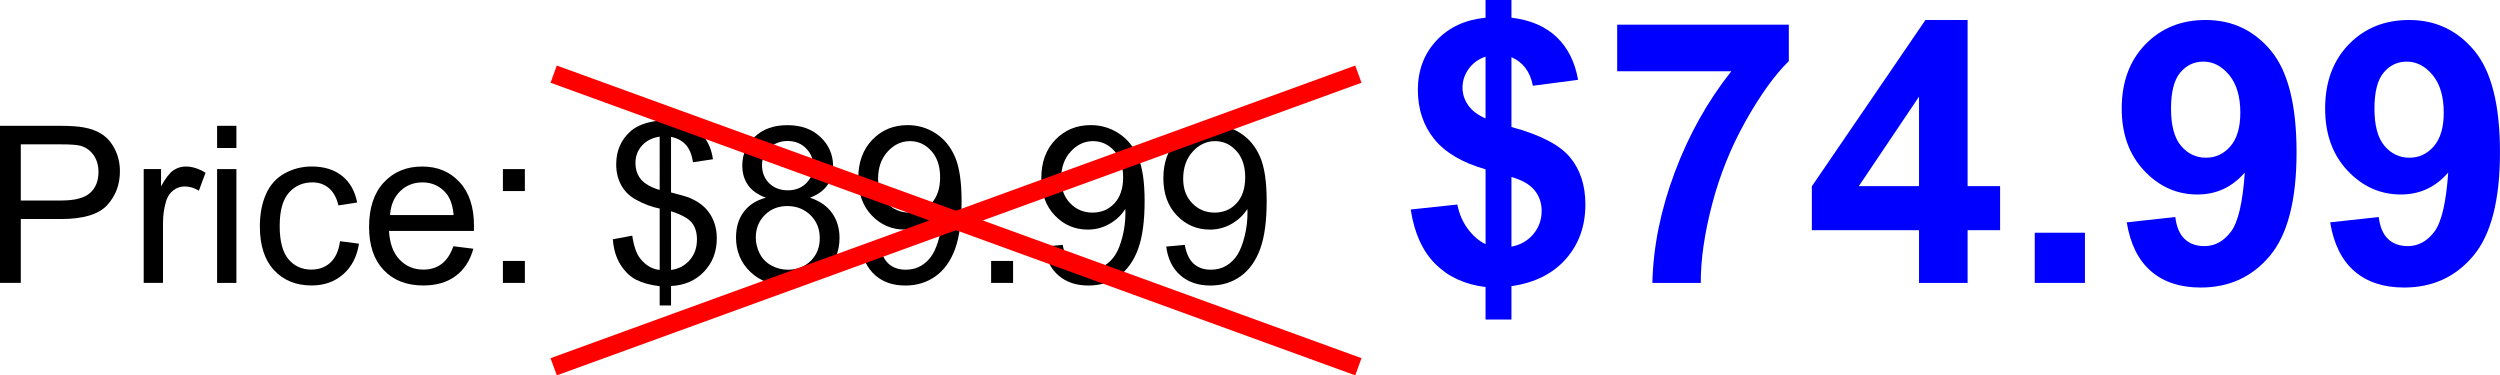 <!-- Generator: Adobe Illustrator 21.1.0, SVG Export Plug-In  -->
<svg version="1.1"
	 xmlns="http://www.w3.org/2000/svg" xmlns:xlink="http://www.w3.org/1999/xlink" xmlns:a="http://ns.adobe.com/AdobeSVGViewerExtensions/3.0/"
	 x="0px" y="0px" width="136.697px" height="20.524px" viewBox="0 0 136.697 20.524"
	 style="enable-background:new 0 0 136.697 20.524;" xml:space="preserve">
<style type="text/css">
	.st0{fill:#0000FF;}
	.st1{fill:none;stroke:#FF0000;stroke-miterlimit:10;}
</style>
<defs>
</defs>
<g>
	<path d="M0,15.469v-8.59h3.24c0.57,0,1.006,0.027,1.307,0.082c0.422,0.07,0.775,0.204,1.061,0.401s0.515,0.474,0.688,0.829
		s0.261,0.746,0.261,1.172c0,0.73-0.232,1.349-0.697,1.854s-1.305,0.759-2.52,0.759H1.137v3.492H0z M1.137,10.963h2.221
		c0.734,0,1.256-0.137,1.564-0.41s0.463-0.658,0.463-1.154c0-0.359-0.091-0.667-0.272-0.923S4.691,8.051,4.395,7.969
		C4.203,7.918,3.85,7.893,3.334,7.893H1.137V10.963z"/>
	<path d="M7.857,15.469V9.246h0.949v0.943c0.242-0.441,0.466-0.732,0.671-0.873s0.431-0.211,0.677-0.211
		c0.355,0,0.717,0.113,1.084,0.34l-0.363,0.979c-0.258-0.152-0.516-0.229-0.773-0.229c-0.23,0-0.438,0.069-0.621,0.208
		s-0.314,0.331-0.393,0.577c-0.117,0.375-0.176,0.785-0.176,1.23v3.258H7.857z"/>
	<path d="M11.871,8.092V6.879h1.055v1.213H11.871z M11.871,15.469V9.246h1.055v6.223H11.871z"/>
	<path d="M18.592,13.189l1.037,0.135c-0.113,0.715-0.403,1.274-0.87,1.679s-1.04,0.606-1.72,0.606c-0.852,0-1.536-0.278-2.054-0.835
		s-0.776-1.354-0.776-2.394c0-0.672,0.111-1.26,0.334-1.764s0.562-0.882,1.017-1.134s0.95-0.378,1.485-0.378
		c0.676,0,1.229,0.171,1.658,0.513s0.705,0.827,0.826,1.456l-1.025,0.158c-0.098-0.418-0.271-0.732-0.519-0.943
		s-0.548-0.316-0.899-0.316c-0.531,0-0.963,0.19-1.295,0.571s-0.498,0.983-0.498,1.808c0,0.836,0.16,1.443,0.48,1.822
		s0.738,0.568,1.254,0.568c0.414,0,0.76-0.127,1.037-0.381S18.518,13.717,18.592,13.189z"/>
	<path d="M24.791,13.465l1.09,0.135c-0.172,0.637-0.49,1.131-0.955,1.482s-1.059,0.527-1.781,0.527c-0.91,0-1.632-0.28-2.165-0.841
		s-0.8-1.347-0.8-2.358c0-1.047,0.27-1.859,0.809-2.438s1.238-0.867,2.098-0.867c0.832,0,1.512,0.283,2.039,0.85
		s0.791,1.363,0.791,2.391c0,0.062-0.002,0.156-0.006,0.281H21.27c0.039,0.684,0.232,1.207,0.58,1.57s0.781,0.545,1.301,0.545
		c0.387,0,0.717-0.102,0.99-0.305S24.631,13.91,24.791,13.465z M21.328,11.76h3.475c-0.047-0.523-0.18-0.916-0.398-1.178
		c-0.336-0.406-0.771-0.609-1.307-0.609c-0.484,0-0.892,0.162-1.222,0.486S21.363,11.217,21.328,11.76z"/>
	<path d="M27.498,10.447V9.246h1.201v1.201H27.498z M27.498,15.469v-1.201h1.201v1.201H27.498z"/>
	<path d="M36.07,16.705V15.65c-0.527-0.066-0.956-0.185-1.286-0.354s-0.615-0.444-0.855-0.823s-0.38-0.842-0.419-1.389l1.061-0.199
		c0.082,0.566,0.227,0.982,0.434,1.248c0.297,0.375,0.652,0.584,1.066,0.627v-3.357c-0.434-0.082-0.877-0.25-1.33-0.504
		c-0.336-0.188-0.595-0.447-0.776-0.779s-0.272-0.709-0.272-1.131c0-0.75,0.266-1.357,0.797-1.822
		c0.355-0.312,0.883-0.504,1.582-0.574V6.088h0.621v0.504c0.613,0.059,1.1,0.238,1.459,0.539c0.461,0.383,0.738,0.908,0.832,1.576
		l-1.09,0.164C37.83,8.457,37.7,8.14,37.503,7.919s-0.468-0.366-0.812-0.437v3.041c0.531,0.133,0.883,0.236,1.055,0.311
		c0.328,0.145,0.596,0.32,0.803,0.527s0.366,0.453,0.478,0.738s0.167,0.594,0.167,0.926c0,0.73-0.232,1.34-0.697,1.828
		s-1.066,0.75-1.805,0.785v1.066H36.07z M36.07,7.471c-0.41,0.062-0.733,0.227-0.97,0.492s-0.354,0.58-0.354,0.943
		c0,0.359,0.101,0.66,0.302,0.902s0.542,0.436,1.022,0.58V7.471z M36.691,14.76c0.41-0.051,0.749-0.229,1.017-0.533
		s0.401-0.682,0.401-1.131c0-0.383-0.095-0.69-0.284-0.923s-0.567-0.44-1.134-0.624V14.76z"/>
	<path d="M41.877,10.811c-0.438-0.16-0.762-0.389-0.973-0.686s-0.316-0.652-0.316-1.066c0-0.625,0.225-1.15,0.674-1.576
		s1.047-0.639,1.793-0.639c0.75,0,1.354,0.218,1.811,0.653s0.686,0.966,0.686,1.591c0,0.398-0.104,0.745-0.313,1.04
		s-0.526,0.522-0.952,0.683c0.527,0.172,0.929,0.449,1.204,0.832s0.413,0.84,0.413,1.371c0,0.734-0.26,1.352-0.779,1.852
		s-1.203,0.75-2.051,0.75s-1.531-0.251-2.051-0.753s-0.779-1.128-0.779-1.878c0-0.559,0.142-1.026,0.425-1.403
		S41.354,10.947,41.877,10.811z M41.326,12.99c0,0.301,0.071,0.592,0.214,0.873s0.354,0.499,0.636,0.653s0.584,0.231,0.908,0.231
		c0.504,0,0.92-0.162,1.248-0.486s0.492-0.736,0.492-1.236c0-0.508-0.169-0.928-0.507-1.26s-0.761-0.498-1.269-0.498
		c-0.496,0-0.907,0.164-1.233,0.492S41.326,12.498,41.326,12.99z M41.666,9.023c0,0.406,0.131,0.738,0.393,0.996
		s0.602,0.387,1.02,0.387c0.406,0,0.739-0.128,0.999-0.384s0.39-0.569,0.39-0.94c0-0.387-0.134-0.712-0.401-0.976
		s-0.601-0.396-0.999-0.396c-0.402,0-0.736,0.129-1.002,0.387S41.666,8.664,41.666,9.023z"/>
	<path d="M47.086,13.482l1.014-0.094c0.086,0.477,0.25,0.822,0.492,1.037s0.553,0.322,0.932,0.322c0.324,0,0.608-0.074,0.853-0.223
		s0.444-0.347,0.601-0.595s0.287-0.583,0.393-1.005s0.158-0.852,0.158-1.289c0-0.047-0.002-0.117-0.006-0.211
		c-0.211,0.336-0.499,0.608-0.864,0.817s-0.761,0.313-1.187,0.313c-0.711,0-1.312-0.258-1.805-0.773s-0.738-1.195-0.738-2.039
		c0-0.871,0.257-1.572,0.771-2.104s1.157-0.797,1.931-0.797c0.559,0,1.069,0.15,1.532,0.451s0.814,0.729,1.055,1.286
		s0.36,1.362,0.36,2.417c0,1.098-0.119,1.972-0.357,2.622s-0.593,1.146-1.063,1.485s-1.022,0.51-1.655,0.51
		c-0.672,0-1.221-0.187-1.646-0.56S47.172,14.158,47.086,13.482z M51.404,9.691c0-0.605-0.161-1.086-0.483-1.441
		s-0.71-0.533-1.163-0.533c-0.469,0-0.877,0.191-1.225,0.574s-0.521,0.879-0.521,1.488c0,0.547,0.165,0.991,0.495,1.333
		s0.737,0.513,1.222,0.513c0.488,0,0.89-0.171,1.204-0.513S51.404,10.297,51.404,9.691z"/>
	<path d="M54.193,15.469v-1.201h1.201v1.201H54.193z"/>
	<path d="M57.094,13.482l1.014-0.094c0.086,0.477,0.25,0.822,0.492,1.037s0.553,0.322,0.932,0.322c0.324,0,0.608-0.074,0.853-0.223
		s0.444-0.347,0.601-0.595s0.287-0.583,0.393-1.005s0.158-0.852,0.158-1.289c0-0.047-0.002-0.117-0.006-0.211
		c-0.211,0.336-0.499,0.608-0.864,0.817s-0.761,0.313-1.187,0.313c-0.711,0-1.312-0.258-1.805-0.773s-0.738-1.195-0.738-2.039
		c0-0.871,0.257-1.572,0.771-2.104s1.157-0.797,1.931-0.797c0.559,0,1.069,0.15,1.532,0.451s0.814,0.729,1.055,1.286
		s0.36,1.362,0.36,2.417c0,1.098-0.119,1.972-0.357,2.622s-0.593,1.146-1.063,1.485s-1.022,0.51-1.655,0.51
		c-0.672,0-1.221-0.187-1.646-0.56S57.18,14.158,57.094,13.482z M61.412,9.691c0-0.605-0.161-1.086-0.483-1.441
		s-0.71-0.533-1.163-0.533c-0.469,0-0.877,0.191-1.225,0.574S58.02,9.17,58.02,9.779c0,0.547,0.165,0.991,0.495,1.333
		s0.737,0.513,1.222,0.513c0.488,0,0.89-0.171,1.204-0.513S61.412,10.297,61.412,9.691z"/>
	<path d="M63.768,13.482l1.014-0.094c0.086,0.477,0.25,0.822,0.492,1.037s0.553,0.322,0.932,0.322c0.324,0,0.608-0.074,0.853-0.223
		s0.444-0.347,0.601-0.595s0.287-0.583,0.393-1.005s0.158-0.852,0.158-1.289c0-0.047-0.002-0.117-0.006-0.211
		c-0.211,0.336-0.499,0.608-0.864,0.817s-0.761,0.313-1.187,0.313c-0.711,0-1.312-0.258-1.805-0.773s-0.738-1.195-0.738-2.039
		c0-0.871,0.257-1.572,0.771-2.104s1.157-0.797,1.931-0.797c0.559,0,1.069,0.15,1.532,0.451s0.814,0.729,1.055,1.286
		s0.36,1.362,0.36,2.417c0,1.098-0.119,1.972-0.357,2.622s-0.593,1.146-1.063,1.485s-1.022,0.51-1.655,0.51
		c-0.672,0-1.221-0.187-1.646-0.56S63.854,14.158,63.768,13.482z M68.086,9.691c0-0.605-0.161-1.086-0.483-1.441
		s-0.71-0.533-1.163-0.533c-0.469,0-0.877,0.191-1.225,0.574s-0.521,0.879-0.521,1.488c0,0.547,0.165,0.991,0.495,1.333
		s0.737,0.513,1.222,0.513c0.488,0,0.89-0.171,1.204-0.513S68.086,10.297,68.086,9.691z"/>
	<path class="st0" d="M81.229,13.35V9.258c-1.276-0.364-2.212-0.916-2.808-1.655s-0.894-1.636-0.894-2.69
		c0-1.067,0.337-1.965,1.011-2.69s1.571-1.145,2.69-1.255V0h1.416v0.967c1.035,0.124,1.859,0.477,2.471,1.06
		s1.002,1.362,1.172,2.339l-2.471,0.322c-0.15-0.769-0.541-1.289-1.172-1.562v3.818c1.562,0.423,2.627,0.972,3.193,1.646
		s0.85,1.538,0.85,2.593c0,1.179-0.356,2.171-1.069,2.979s-1.704,1.302-2.974,1.484v1.826h-1.416v-1.777
		c-1.126-0.137-2.041-0.557-2.744-1.26s-1.152-1.696-1.348-2.979l2.549-0.273c0.104,0.521,0.299,0.97,0.586,1.348
		S80.877,13.181,81.229,13.35z M81.229,3.096c-0.384,0.13-0.69,0.352-0.918,0.664s-0.342,0.657-0.342,1.035
		c0,0.345,0.104,0.666,0.312,0.962s0.524,0.535,0.947,0.718V3.096z M82.645,13.486c0.488-0.091,0.885-0.317,1.191-0.679
		s0.459-0.786,0.459-1.274c0-0.437-0.128-0.812-0.386-1.128s-0.679-0.559-1.265-0.728V13.486z"/>
	<path class="st0" d="M88.426,3.896V1.348h9.385V3.34c-0.775,0.762-1.562,1.855-2.363,3.281s-1.411,2.941-1.831,4.546
		s-0.626,3.039-0.62,4.302H90.35c0.045-1.979,0.454-3.997,1.226-6.055s1.802-3.896,3.091-5.518H88.426z"/>
	<path class="st0" d="M104.93,15.469v-2.881H99.07v-2.402l6.211-9.092h2.305v9.082h1.777v2.412h-1.777v2.881H104.93z M104.93,10.176
		V5.283l-3.291,4.893H104.93z"/>
	<path class="st0" d="M111.258,15.469v-2.744h2.744v2.744H111.258z"/>
	<path class="st0" d="M116.287,12.158l2.656-0.293c0.065,0.54,0.234,0.94,0.508,1.201s0.635,0.391,1.084,0.391
		c0.566,0,1.048-0.261,1.445-0.781s0.651-1.602,0.762-3.242c-0.69,0.801-1.553,1.201-2.588,1.201c-1.126,0-2.098-0.435-2.915-1.304
		s-1.226-2-1.226-3.394c0-1.452,0.431-2.622,1.294-3.511s1.961-1.333,3.296-1.333c1.452,0,2.643,0.562,3.574,1.685
		s1.396,2.971,1.396,5.542c0,2.617-0.485,4.505-1.455,5.664s-2.233,1.738-3.789,1.738c-1.12,0-2.025-0.298-2.715-0.894
		S116.482,13.343,116.287,12.158z M122.498,6.162c0-0.886-0.204-1.572-0.61-2.061s-0.877-0.732-1.411-0.732
		c-0.508,0-0.929,0.2-1.265,0.601s-0.503,1.057-0.503,1.968c0,0.925,0.182,1.604,0.547,2.036s0.82,0.649,1.367,0.649
		c0.527,0,0.972-0.208,1.333-0.625S122.498,6.97,122.498,6.162z"/>
	<path class="st0" d="M127.41,12.158l2.656-0.293c0.065,0.54,0.234,0.94,0.508,1.201s0.635,0.391,1.084,0.391
		c0.566,0,1.048-0.261,1.445-0.781s0.651-1.602,0.762-3.242c-0.69,0.801-1.553,1.201-2.588,1.201c-1.126,0-2.098-0.435-2.915-1.304
		s-1.226-2-1.226-3.394c0-1.452,0.431-2.622,1.294-3.511s1.961-1.333,3.296-1.333c1.452,0,2.643,0.562,3.574,1.685
		s1.396,2.971,1.396,5.542c0,2.617-0.485,4.505-1.455,5.664s-2.233,1.738-3.789,1.738c-1.12,0-2.025-0.298-2.715-0.894
		S127.605,13.343,127.41,12.158z M133.621,6.162c0-0.886-0.204-1.572-0.61-2.061s-0.877-0.732-1.411-0.732
		c-0.508,0-0.929,0.2-1.265,0.601s-0.503,1.057-0.503,1.968c0,0.925,0.182,1.604,0.547,2.036s0.82,0.649,1.367,0.649
		c0.527,0,0.972-0.208,1.333-0.625S133.621,6.97,133.621,6.162z"/>
</g>
<line class="st1" x1="30.274" y1="4.054" x2="74.274" y2="20.054"/>
<line class="st1" x1="74.274" y1="4.054" x2="30.274" y2="20.054"/>
</svg>